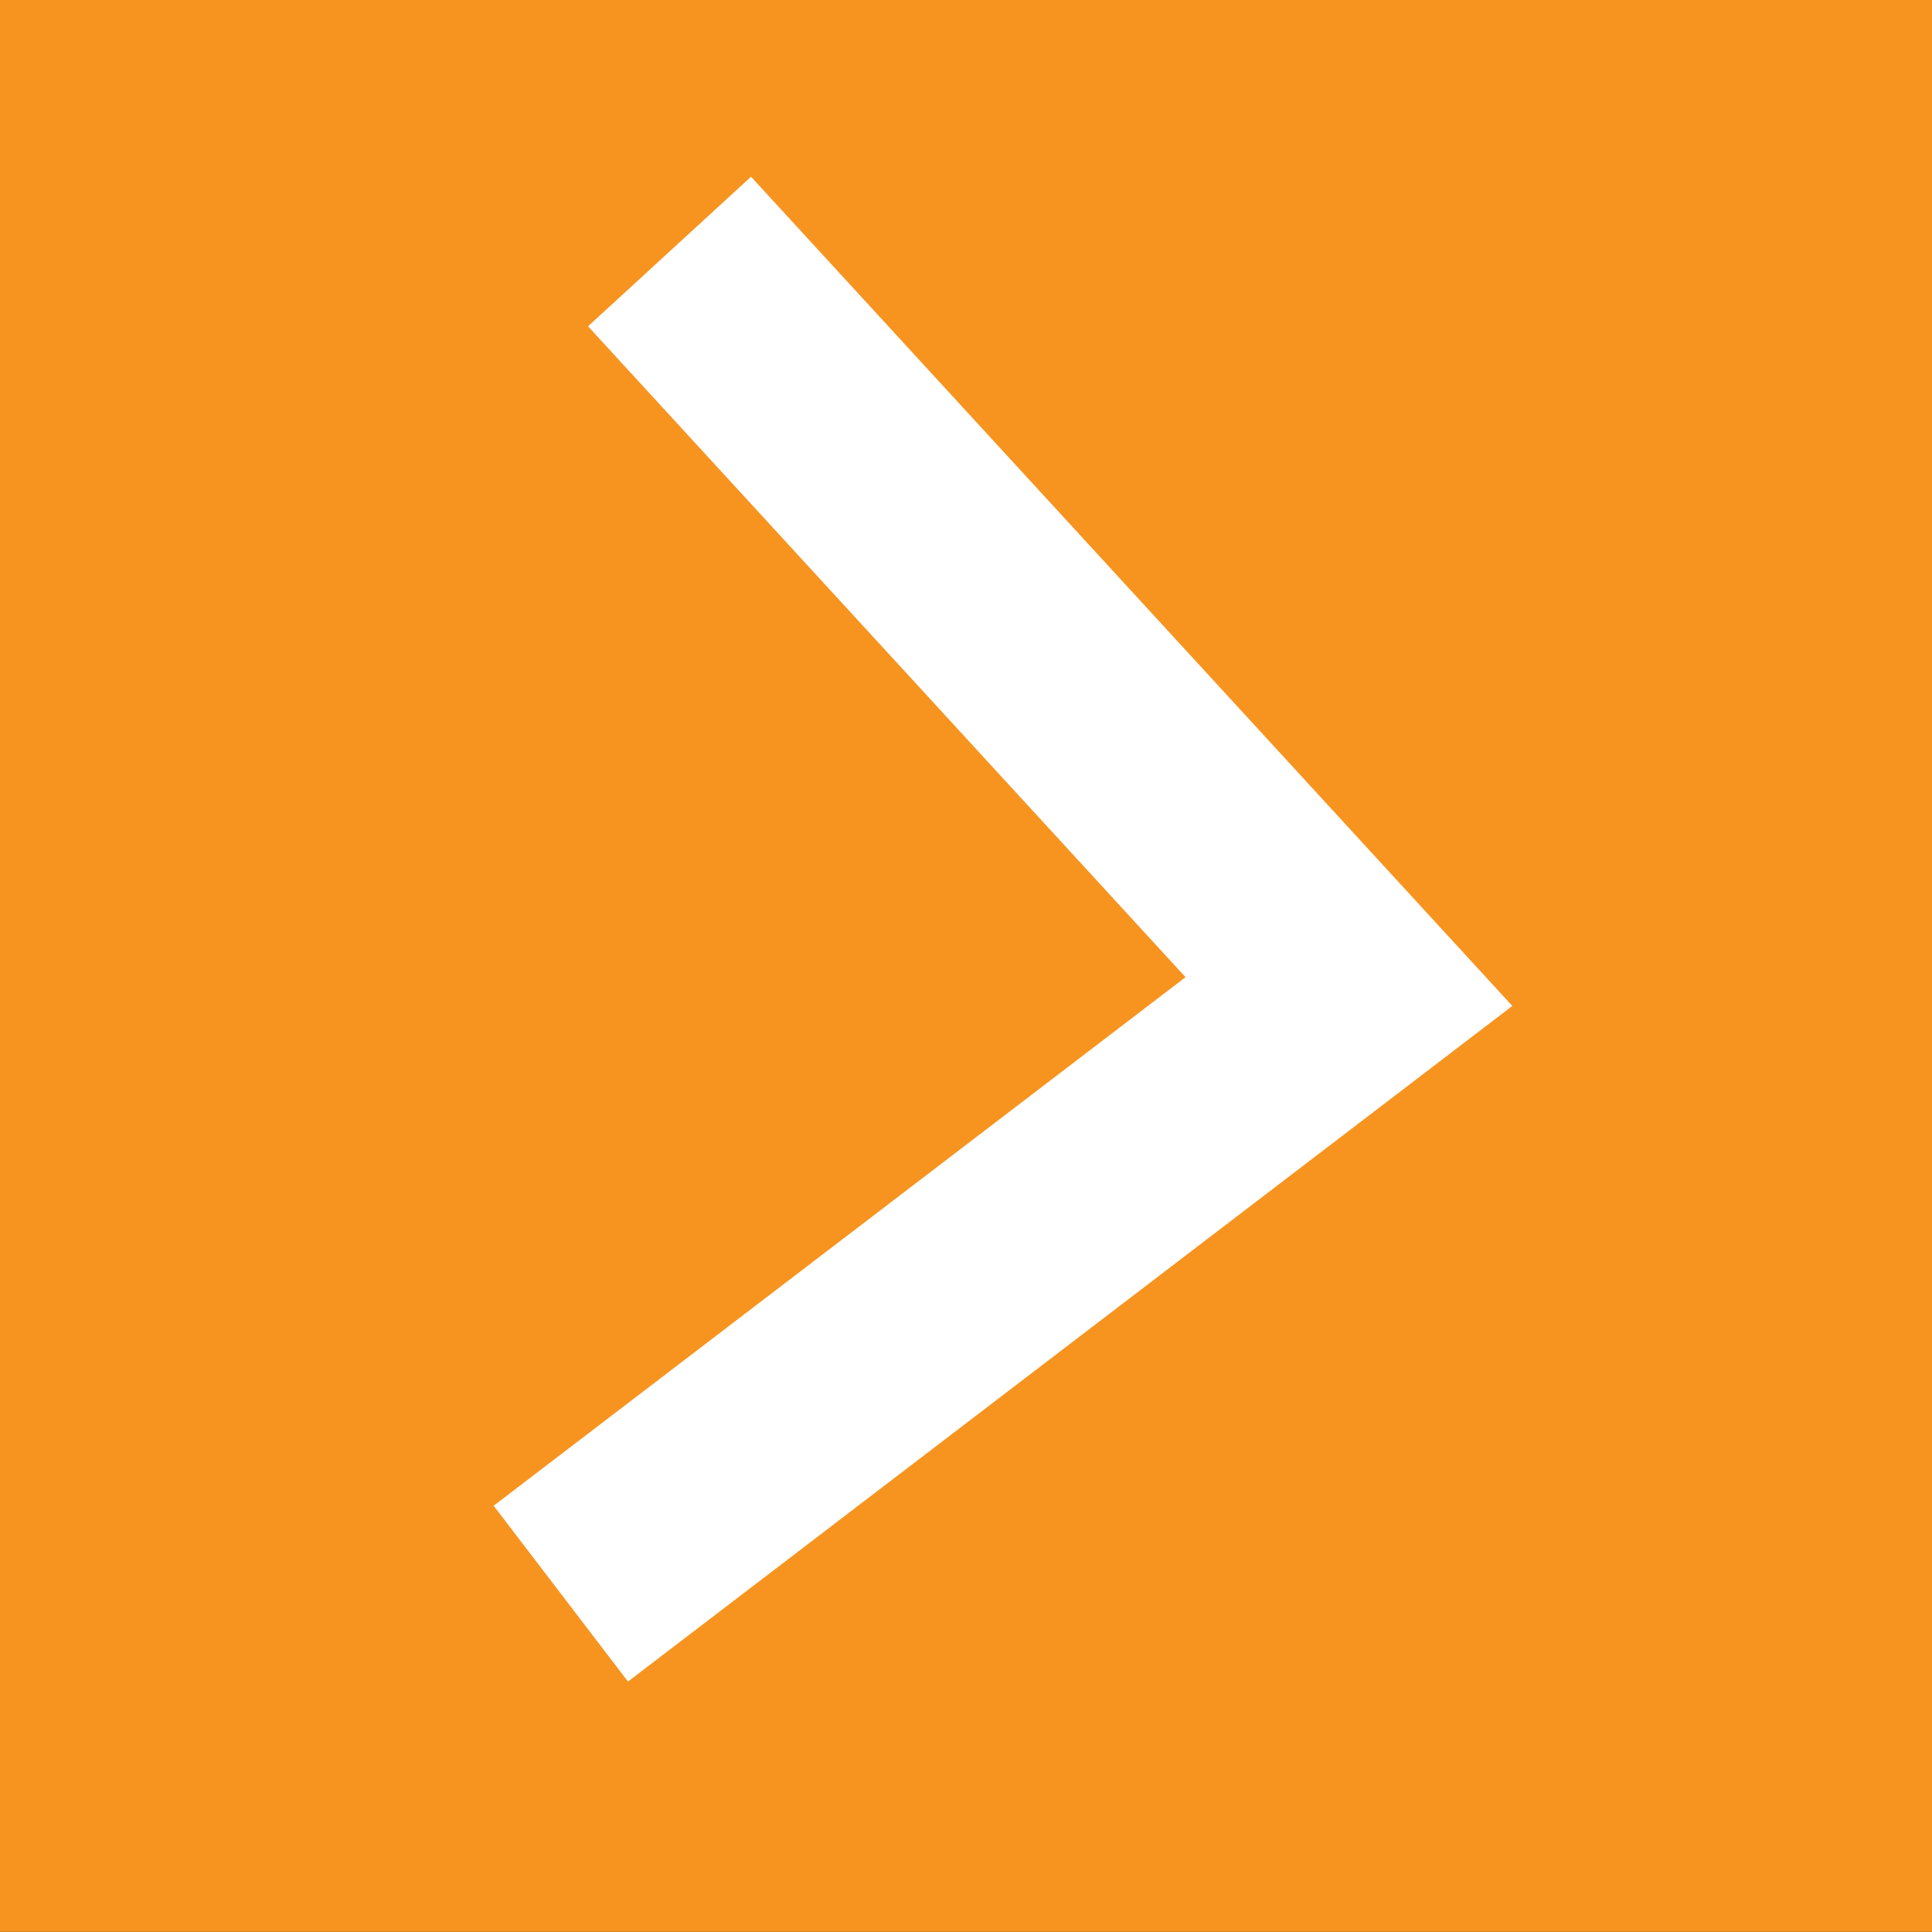 <svg xmlns="http://www.w3.org/2000/svg" xmlns:xlink="http://www.w3.org/1999/xlink" width="74" height="74" viewBox="0 0 74 74"><rect x="0" y="0" width="74" height="74" fill="#333333" stroke="none"/><defs><clipPath id="a"><path d="M0,21.605H74v-74H0Z" transform="translate(0 52.395)" fill="none"/></clipPath></defs><path d="M0,21.6H74v-74H0Z" transform="translate(0 52.395)" fill="#f79420"/><g transform="translate(0 0)" clip-path="url(#a)"><g transform="translate(18.909 6.769)"><path d="M.375,55.609l-5.144-6.734,26.5-20.245L-1.155,3.7,5.088-2.029,34.247,29.732Z" transform="translate(4.769 2.029)" fill="#fff"/></g></g></svg>